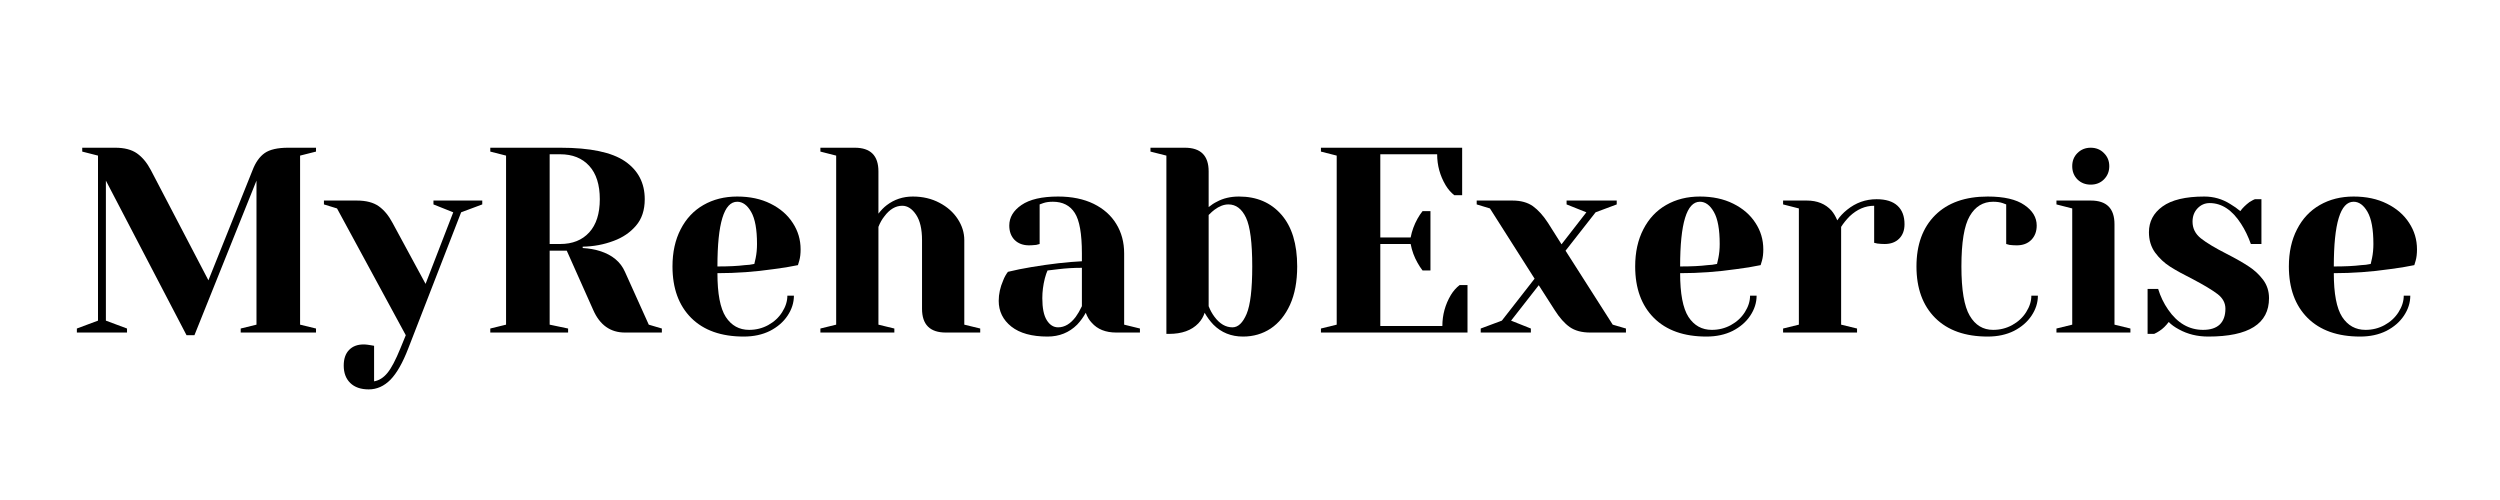 <?xml version="1.0" encoding="UTF-8"?>
<svg xmlns="http://www.w3.org/2000/svg" xmlns:xlink="http://www.w3.org/1999/xlink" width="350" zoomAndPan="magnify" viewBox="0 0 262.5 52.5" height="70" preserveAspectRatio="xMidYMid meet" version="1.0">
  <defs>
    <g></g>
  </defs>
  <g fill="#000000" fill-opacity="1">
    <g transform="translate(7.243, 34.917)">
      <g>
        <path d="M 3.875 -15.953 L 3.875 -1.25 L 6.094 -0.422 L 6.094 0 L 0.828 0 L 0.828 -0.422 L 3.047 -1.25 L 3.047 -18.578 L 1.391 -19 L 1.391 -19.406 L 4.859 -19.406 C 5.816 -19.406 6.578 -19.207 7.141 -18.812 C 7.703 -18.414 8.188 -17.832 8.594 -17.062 L 14.641 -5.484 L 19.281 -17.062 C 19.594 -17.875 20.016 -18.469 20.547 -18.844 C 21.086 -19.219 21.91 -19.406 23.016 -19.406 L 25.938 -19.406 L 25.938 -19 L 24.266 -18.578 L 24.266 -0.828 L 25.938 -0.422 L 25.938 0 L 18.031 0 L 18.031 -0.422 L 19.688 -0.828 L 19.688 -15.953 L 13.172 0.281 L 12.344 0.281 Z M 3.875 -15.953 "></path>
      </g>
    </g>
  </g>
  <g fill="#000000" fill-opacity="1">
    <g transform="translate(34.56, 34.917)">
      <g>
        <path d="M 4.156 5.969 C 3.32 5.969 2.676 5.742 2.219 5.297 C 1.758 4.848 1.531 4.238 1.531 3.469 C 1.531 2.758 1.719 2.211 2.094 1.828 C 2.469 1.441 2.973 1.25 3.609 1.25 C 3.754 1.25 3.898 1.258 4.047 1.281 C 4.191 1.312 4.297 1.328 4.359 1.328 L 4.719 1.391 L 4.719 5.125 C 5.25 5.031 5.719 4.734 6.125 4.234 C 6.531 3.742 6.984 2.883 7.484 1.656 L 8.047 0.281 L 0.828 -13.031 L -0.547 -13.453 L -0.547 -13.859 L 2.906 -13.859 C 3.875 -13.859 4.641 -13.66 5.203 -13.266 C 5.766 -12.867 6.25 -12.285 6.656 -11.516 L 10.125 -5.109 L 13.031 -12.625 L 10.953 -13.453 L 10.953 -13.859 L 16.078 -13.859 L 16.078 -13.453 L 13.859 -12.625 L 8.312 1.656 C 7.727 3.176 7.102 4.273 6.438 4.953 C 5.77 5.629 5.008 5.969 4.156 5.969 Z M 4.156 5.969 "></path>
      </g>
    </g>
  </g>
  <g fill="#000000" fill-opacity="1">
    <g transform="translate(50.089, 34.917)">
      <g>
        <path d="M 1.391 -0.422 L 3.047 -0.828 L 3.047 -18.578 L 1.391 -19 L 1.391 -19.406 L 8.734 -19.406 C 11.879 -19.406 14.145 -18.93 15.531 -17.984 C 16.914 -17.035 17.609 -15.707 17.609 -14 C 17.609 -12.852 17.301 -11.926 16.688 -11.219 C 16.082 -10.508 15.301 -9.977 14.344 -9.625 C 13.32 -9.238 12.238 -9.035 11.094 -9.016 L 11.094 -8.875 C 11.781 -8.832 12.379 -8.727 12.891 -8.562 C 14.191 -8.156 15.07 -7.426 15.531 -6.375 L 18.031 -0.828 L 19.406 -0.422 L 19.406 0 L 15.531 0 C 14.008 0 12.898 -0.785 12.203 -2.359 L 9.422 -8.594 L 7.625 -8.594 L 7.625 -0.828 L 9.562 -0.422 L 9.562 0 L 1.391 0 Z M 8.734 -9.297 C 10.023 -9.297 11.039 -9.703 11.781 -10.516 C 12.52 -11.328 12.891 -12.488 12.891 -14 C 12.891 -15.52 12.52 -16.688 11.781 -17.5 C 11.039 -18.312 10.023 -18.719 8.734 -18.719 L 7.625 -18.719 L 7.625 -9.297 Z M 8.734 -9.297 "></path>
      </g>
    </g>
  </g>
  <g fill="#000000" fill-opacity="1">
    <g transform="translate(69.502, 34.917)">
      <g>
        <path d="M 8.594 0.422 C 6.227 0.422 4.391 -0.227 3.078 -1.531 C 1.766 -2.844 1.109 -4.645 1.109 -6.938 C 1.109 -8.438 1.395 -9.738 1.969 -10.844 C 2.539 -11.957 3.336 -12.805 4.359 -13.391 C 5.391 -13.984 6.57 -14.281 7.906 -14.281 C 9.238 -14.281 10.406 -14.031 11.406 -13.531 C 12.414 -13.031 13.191 -12.359 13.734 -11.516 C 14.285 -10.68 14.562 -9.754 14.562 -8.734 C 14.562 -8.273 14.516 -7.879 14.422 -7.547 L 14.281 -7.078 C 13.488 -6.91 12.629 -6.77 11.703 -6.656 C 9.766 -6.375 7.805 -6.234 5.828 -6.234 C 5.828 -4.086 6.117 -2.555 6.703 -1.641 C 7.297 -0.734 8.113 -0.281 9.156 -0.281 C 9.875 -0.281 10.539 -0.445 11.156 -0.781 C 11.781 -1.125 12.27 -1.578 12.625 -2.141 C 12.988 -2.711 13.172 -3.289 13.172 -3.875 L 13.859 -3.875 C 13.859 -3.133 13.633 -2.43 13.188 -1.766 C 12.75 -1.109 12.133 -0.578 11.344 -0.172 C 10.551 0.223 9.633 0.422 8.594 0.422 Z M 5.828 -6.938 C 7.004 -6.938 7.961 -6.984 8.703 -7.078 C 9.023 -7.086 9.359 -7.129 9.703 -7.203 C 9.723 -7.297 9.77 -7.504 9.844 -7.828 C 9.938 -8.285 9.984 -8.773 9.984 -9.297 C 9.984 -10.828 9.781 -11.945 9.375 -12.656 C 8.969 -13.375 8.477 -13.734 7.906 -13.734 C 6.52 -13.734 5.828 -11.469 5.828 -6.938 Z M 5.828 -6.938 "></path>
      </g>
    </g>
  </g>
  <g fill="#000000" fill-opacity="1">
    <g transform="translate(85.032, 34.917)">
      <g>
        <path d="M 1.109 -0.422 L 2.766 -0.828 L 2.766 -18.578 L 1.109 -19 L 1.109 -19.406 L 4.719 -19.406 C 6.375 -19.406 7.203 -18.578 7.203 -16.922 L 7.203 -12.484 C 7.484 -12.848 7.773 -13.145 8.078 -13.375 C 8.867 -13.977 9.781 -14.281 10.812 -14.281 C 11.852 -14.281 12.785 -14.062 13.609 -13.625 C 14.43 -13.195 15.07 -12.629 15.531 -11.922 C 15.988 -11.223 16.219 -10.484 16.219 -9.703 L 16.219 -0.828 L 17.891 -0.422 L 17.891 0 L 14.281 0 C 12.613 0 11.781 -0.832 11.781 -2.5 L 11.781 -9.703 C 11.781 -10.867 11.57 -11.758 11.156 -12.375 C 10.738 -13 10.254 -13.312 9.703 -13.312 C 9.004 -13.312 8.379 -12.941 7.828 -12.203 C 7.578 -11.891 7.367 -11.52 7.203 -11.094 L 7.203 -0.828 L 8.875 -0.422 L 8.875 0 L 1.109 0 Z M 1.109 -0.422 "></path>
      </g>
    </g>
  </g>
  <g fill="#000000" fill-opacity="1">
    <g transform="translate(103.474, 34.917)">
      <g>
        <path d="M 6.516 0.422 C 4.867 0.422 3.602 0.07 2.719 -0.625 C 1.832 -1.332 1.391 -2.234 1.391 -3.328 C 1.391 -4.047 1.547 -4.758 1.859 -5.469 C 1.984 -5.801 2.148 -6.102 2.359 -6.375 C 3.117 -6.562 3.941 -6.727 4.828 -6.875 C 6.828 -7.207 8.594 -7.41 10.125 -7.484 L 10.125 -8.312 C 10.125 -10.375 9.875 -11.789 9.375 -12.562 C 8.875 -13.344 8.109 -13.734 7.078 -13.734 C 6.68 -13.734 6.348 -13.688 6.078 -13.594 L 5.688 -13.453 L 5.688 -9.297 L 5.328 -9.203 C 5.023 -9.172 4.773 -9.156 4.578 -9.156 C 3.953 -9.156 3.445 -9.344 3.062 -9.719 C 2.688 -10.102 2.5 -10.609 2.5 -11.234 C 2.5 -12.086 2.926 -12.805 3.781 -13.391 C 4.645 -13.984 5.926 -14.281 7.625 -14.281 C 9.07 -14.281 10.316 -14.023 11.359 -13.516 C 12.398 -13.004 13.191 -12.301 13.734 -11.406 C 14.285 -10.508 14.562 -9.477 14.562 -8.312 L 14.562 -0.828 L 16.219 -0.422 L 16.219 0 L 13.734 0 C 12.617 0 11.758 -0.344 11.156 -1.031 C 10.895 -1.301 10.688 -1.648 10.531 -2.078 C 10.281 -1.617 9.977 -1.203 9.625 -0.828 C 8.789 0.004 7.754 0.422 6.516 0.422 Z M 7.625 -0.547 C 8.312 -0.547 8.93 -0.914 9.484 -1.656 C 9.691 -1.938 9.906 -2.305 10.125 -2.766 L 10.125 -6.797 C 9.27 -6.797 8.457 -6.75 7.688 -6.656 C 7.113 -6.582 6.723 -6.535 6.516 -6.516 C 6.422 -6.316 6.328 -6.039 6.234 -5.688 C 6.055 -4.977 5.969 -4.285 5.969 -3.609 C 5.969 -2.566 6.125 -1.797 6.438 -1.297 C 6.75 -0.797 7.145 -0.547 7.625 -0.547 Z M 7.625 -0.547 "></path>
      </g>
    </g>
  </g>
  <g fill="#000000" fill-opacity="1">
    <g transform="translate(120.252, 34.917)">
      <g>
        <path d="M 10.266 0.422 C 9.023 0.422 7.988 0.004 7.156 -0.828 C 6.801 -1.203 6.492 -1.617 6.234 -2.078 C 6.109 -1.672 5.891 -1.301 5.578 -0.969 C 4.867 -0.227 3.844 0.141 2.5 0.141 L 2.219 0.141 L 2.219 -18.578 L 0.547 -19 L 0.547 -19.406 L 4.156 -19.406 C 5.82 -19.406 6.656 -18.578 6.656 -16.922 L 6.656 -13.172 C 6.945 -13.41 7.234 -13.598 7.516 -13.734 C 8.18 -14.098 8.957 -14.281 9.844 -14.281 C 11.707 -14.281 13.191 -13.645 14.297 -12.375 C 15.398 -11.113 15.953 -9.301 15.953 -6.938 C 15.953 -5.363 15.703 -4.023 15.203 -2.922 C 14.703 -1.828 14.023 -0.992 13.172 -0.422 C 12.316 0.141 11.348 0.422 10.266 0.422 Z M 9.156 -0.547 C 9.75 -0.547 10.242 -1.016 10.641 -1.953 C 11.035 -2.891 11.234 -4.551 11.234 -6.938 C 11.234 -9.426 11.016 -11.133 10.578 -12.062 C 10.141 -12.988 9.523 -13.453 8.734 -13.453 C 8.254 -13.453 7.766 -13.266 7.266 -12.891 C 7.117 -12.785 6.914 -12.602 6.656 -12.344 L 6.656 -2.766 C 6.82 -2.348 7.023 -1.977 7.266 -1.656 C 7.816 -0.914 8.445 -0.547 9.156 -0.547 Z M 9.156 -0.547 "></path>
      </g>
    </g>
  </g>
  <g fill="#000000" fill-opacity="1">
    <g transform="translate(137.307, 34.917)">
      <g>
        <path d="M 1.391 -0.422 L 3.047 -0.828 L 3.047 -18.578 L 1.391 -19 L 1.391 -19.406 L 16.219 -19.406 L 16.219 -14.422 L 15.391 -14.422 C 15.035 -14.703 14.734 -15.051 14.484 -15.469 C 13.891 -16.469 13.594 -17.551 13.594 -18.719 L 7.625 -18.719 L 7.625 -9.984 L 10.812 -9.984 C 10.945 -10.68 11.188 -11.336 11.531 -11.953 C 11.688 -12.234 11.863 -12.5 12.062 -12.75 L 12.891 -12.75 L 12.891 -6.516 L 12.062 -6.516 C 11.863 -6.773 11.688 -7.047 11.531 -7.328 C 11.188 -7.93 10.945 -8.586 10.812 -9.297 L 7.625 -9.297 L 7.625 -0.688 L 14.141 -0.688 C 14.141 -1.852 14.438 -2.938 15.031 -3.938 C 15.289 -4.363 15.598 -4.711 15.953 -4.984 L 16.781 -4.984 L 16.781 0 L 1.391 0 Z M 1.391 -0.422 "></path>
      </g>
    </g>
  </g>
  <g fill="#000000" fill-opacity="1">
    <g transform="translate(155.194, 34.917)">
      <g>
        <path d="M 0.281 -0.422 L 2.5 -1.25 L 5.938 -5.656 L 1.25 -13.031 L -0.141 -13.453 L -0.141 -13.859 L 3.609 -13.859 C 4.492 -13.859 5.211 -13.66 5.766 -13.266 C 6.316 -12.867 6.844 -12.285 7.344 -11.516 L 8.766 -9.266 L 11.375 -12.625 L 9.297 -13.453 L 9.297 -13.859 L 14.562 -13.859 L 14.562 -13.453 L 12.344 -12.625 L 9.188 -8.594 L 14.141 -0.828 L 15.531 -0.422 L 15.531 0 L 11.781 0 C 10.895 0 10.176 -0.191 9.625 -0.578 C 9.07 -0.973 8.547 -1.566 8.047 -2.359 L 6.375 -4.969 L 3.469 -1.25 L 5.547 -0.422 L 5.547 0 L 0.281 0 Z M 0.281 -0.422 "></path>
      </g>
    </g>
  </g>
  <g fill="#000000" fill-opacity="1">
    <g transform="translate(170.585, 34.917)">
      <g>
        <path d="M 8.594 0.422 C 6.227 0.422 4.391 -0.227 3.078 -1.531 C 1.766 -2.844 1.109 -4.645 1.109 -6.938 C 1.109 -8.438 1.395 -9.738 1.969 -10.844 C 2.539 -11.957 3.336 -12.805 4.359 -13.391 C 5.391 -13.984 6.57 -14.281 7.906 -14.281 C 9.238 -14.281 10.406 -14.031 11.406 -13.531 C 12.414 -13.031 13.191 -12.359 13.734 -11.516 C 14.285 -10.68 14.562 -9.754 14.562 -8.734 C 14.562 -8.273 14.516 -7.879 14.422 -7.547 L 14.281 -7.078 C 13.488 -6.91 12.629 -6.77 11.703 -6.656 C 9.766 -6.375 7.805 -6.234 5.828 -6.234 C 5.828 -4.086 6.117 -2.555 6.703 -1.641 C 7.297 -0.734 8.113 -0.281 9.156 -0.281 C 9.875 -0.281 10.539 -0.445 11.156 -0.781 C 11.781 -1.125 12.27 -1.578 12.625 -2.141 C 12.988 -2.711 13.172 -3.289 13.172 -3.875 L 13.859 -3.875 C 13.859 -3.133 13.633 -2.43 13.188 -1.766 C 12.75 -1.109 12.133 -0.578 11.344 -0.172 C 10.551 0.223 9.633 0.422 8.594 0.422 Z M 5.828 -6.938 C 7.004 -6.938 7.961 -6.984 8.703 -7.078 C 9.023 -7.086 9.359 -7.129 9.703 -7.203 C 9.723 -7.297 9.77 -7.504 9.844 -7.828 C 9.938 -8.285 9.984 -8.773 9.984 -9.297 C 9.984 -10.828 9.781 -11.945 9.375 -12.656 C 8.969 -13.375 8.477 -13.734 7.906 -13.734 C 6.52 -13.734 5.828 -11.469 5.828 -6.938 Z M 5.828 -6.938 "></path>
      </g>
    </g>
  </g>
  <g fill="#000000" fill-opacity="1">
    <g transform="translate(186.115, 34.917)">
      <g>
        <path d="M 1.109 -0.422 L 2.766 -0.828 L 2.766 -13.031 L 1.109 -13.453 L 1.109 -13.859 L 3.609 -13.859 C 4.691 -13.859 5.551 -13.508 6.188 -12.812 C 6.426 -12.531 6.629 -12.188 6.797 -11.781 C 7.066 -12.188 7.41 -12.555 7.828 -12.891 C 8.742 -13.629 9.773 -14 10.922 -14 C 11.898 -14 12.633 -13.77 13.125 -13.312 C 13.613 -12.863 13.859 -12.219 13.859 -11.375 C 13.859 -10.738 13.672 -10.234 13.297 -9.859 C 12.922 -9.484 12.414 -9.297 11.781 -9.297 C 11.531 -9.297 11.273 -9.312 11.016 -9.344 L 10.672 -9.422 L 10.672 -13.312 C 9.734 -13.312 8.875 -12.941 8.094 -12.203 C 7.727 -11.828 7.43 -11.457 7.203 -11.094 L 7.203 -0.828 L 8.875 -0.422 L 8.875 0 L 1.109 0 Z M 1.109 -0.422 "></path>
      </g>
    </g>
  </g>
  <g fill="#000000" fill-opacity="1">
    <g transform="translate(200.12, 34.917)">
      <g>
        <path d="M 8.594 0.422 C 6.227 0.422 4.391 -0.227 3.078 -1.531 C 1.766 -2.844 1.109 -4.645 1.109 -6.938 C 1.109 -9.227 1.766 -11.023 3.078 -12.328 C 4.391 -13.629 6.227 -14.281 8.594 -14.281 C 10.301 -14.281 11.582 -13.984 12.438 -13.391 C 13.301 -12.805 13.734 -12.086 13.734 -11.234 C 13.734 -10.609 13.539 -10.102 13.156 -9.719 C 12.781 -9.344 12.273 -9.156 11.641 -9.156 C 11.391 -9.156 11.133 -9.172 10.875 -9.203 L 10.531 -9.297 L 10.531 -13.453 L 10.156 -13.594 C 9.875 -13.688 9.539 -13.734 9.156 -13.734 C 8.102 -13.734 7.285 -13.234 6.703 -12.234 C 6.117 -11.234 5.828 -9.469 5.828 -6.938 C 5.828 -4.477 6.117 -2.754 6.703 -1.766 C 7.285 -0.773 8.102 -0.281 9.156 -0.281 C 9.875 -0.281 10.539 -0.445 11.156 -0.781 C 11.781 -1.125 12.27 -1.578 12.625 -2.141 C 12.988 -2.711 13.172 -3.289 13.172 -3.875 L 13.859 -3.875 C 13.859 -3.133 13.633 -2.43 13.188 -1.766 C 12.75 -1.109 12.133 -0.578 11.344 -0.172 C 10.551 0.223 9.633 0.422 8.594 0.422 Z M 8.594 0.422 "></path>
      </g>
    </g>
  </g>
  <g fill="#000000" fill-opacity="1">
    <g transform="translate(214.818, 34.917)">
      <g>
        <path d="M 1.109 -0.422 L 2.766 -0.828 L 2.766 -13.031 L 1.109 -13.453 L 1.109 -13.859 L 4.719 -13.859 C 6.375 -13.859 7.203 -13.031 7.203 -11.375 L 7.203 -0.828 L 8.875 -0.422 L 8.875 0 L 1.109 0 Z M 4.703 -15.531 C 4.148 -15.531 3.688 -15.711 3.312 -16.078 C 2.945 -16.453 2.766 -16.914 2.766 -17.469 C 2.766 -18.02 2.945 -18.477 3.312 -18.844 C 3.688 -19.219 4.148 -19.406 4.703 -19.406 C 5.266 -19.406 5.727 -19.219 6.094 -18.844 C 6.469 -18.477 6.656 -18.02 6.656 -17.469 C 6.656 -16.914 6.469 -16.453 6.094 -16.078 C 5.727 -15.711 5.266 -15.531 4.703 -15.531 Z M 4.703 -15.531 "></path>
      </g>
    </g>
  </g>
  <g fill="#000000" fill-opacity="1">
    <g transform="translate(224.247, 34.917)">
      <g>
        <path d="M 7.625 0.422 C 6.477 0.422 5.453 0.172 4.547 -0.328 C 4.098 -0.566 3.738 -0.828 3.469 -1.109 C 3.164 -0.703 2.844 -0.391 2.5 -0.172 C 2.332 -0.055 2.145 0.047 1.938 0.141 L 1.25 0.141 L 1.25 -4.578 L 2.359 -4.578 C 2.598 -3.797 2.945 -3.07 3.406 -2.406 C 4.383 -0.988 5.609 -0.281 7.078 -0.281 C 7.848 -0.281 8.43 -0.469 8.828 -0.844 C 9.223 -1.227 9.422 -1.781 9.422 -2.5 C 9.422 -3.102 9.148 -3.613 8.609 -4.031 C 8.066 -4.445 7.211 -4.961 6.047 -5.578 C 5.047 -6.078 4.234 -6.523 3.609 -6.922 C 2.992 -7.316 2.469 -7.812 2.031 -8.406 C 1.602 -9.008 1.391 -9.719 1.391 -10.531 C 1.391 -11.645 1.863 -12.547 2.812 -13.234 C 3.77 -13.93 5.234 -14.281 7.203 -14.281 C 8.191 -14.281 9.098 -14.02 9.922 -13.5 C 10.328 -13.258 10.68 -13.008 10.984 -12.75 C 11.223 -13.082 11.547 -13.398 11.953 -13.703 C 12.266 -13.891 12.453 -13.988 12.516 -14 L 13.203 -14 L 13.203 -9.297 L 12.094 -9.297 C 11.812 -10.086 11.469 -10.797 11.062 -11.422 C 10.133 -12.867 9.035 -13.594 7.766 -13.594 C 7.266 -13.594 6.836 -13.406 6.484 -13.031 C 6.141 -12.664 5.969 -12.203 5.969 -11.641 C 5.969 -10.941 6.258 -10.359 6.844 -9.891 C 7.438 -9.422 8.336 -8.879 9.547 -8.266 C 10.523 -7.766 11.301 -7.32 11.875 -6.938 C 12.457 -6.562 12.957 -6.098 13.375 -5.547 C 13.789 -4.992 14 -4.348 14 -3.609 C 14 -0.922 11.875 0.422 7.625 0.422 Z M 7.625 0.422 "></path>
      </g>
    </g>
  </g>
  <g fill="#000000" fill-opacity="1">
    <g transform="translate(239.222, 34.917)">
      <g>
        <path d="M 8.594 0.422 C 6.227 0.422 4.391 -0.227 3.078 -1.531 C 1.766 -2.844 1.109 -4.645 1.109 -6.938 C 1.109 -8.438 1.395 -9.738 1.969 -10.844 C 2.539 -11.957 3.336 -12.805 4.359 -13.391 C 5.391 -13.984 6.57 -14.281 7.906 -14.281 C 9.238 -14.281 10.406 -14.031 11.406 -13.531 C 12.414 -13.031 13.191 -12.359 13.734 -11.516 C 14.285 -10.68 14.562 -9.754 14.562 -8.734 C 14.562 -8.273 14.516 -7.879 14.422 -7.547 L 14.281 -7.078 C 13.488 -6.91 12.629 -6.77 11.703 -6.656 C 9.766 -6.375 7.805 -6.234 5.828 -6.234 C 5.828 -4.086 6.117 -2.555 6.703 -1.641 C 7.297 -0.734 8.113 -0.281 9.156 -0.281 C 9.875 -0.281 10.539 -0.445 11.156 -0.781 C 11.781 -1.125 12.27 -1.578 12.625 -2.141 C 12.988 -2.711 13.172 -3.289 13.172 -3.875 L 13.859 -3.875 C 13.859 -3.133 13.633 -2.43 13.188 -1.766 C 12.75 -1.109 12.133 -0.578 11.344 -0.172 C 10.551 0.223 9.633 0.422 8.594 0.422 Z M 5.828 -6.938 C 7.004 -6.938 7.961 -6.984 8.703 -7.078 C 9.023 -7.086 9.359 -7.129 9.703 -7.203 C 9.723 -7.297 9.77 -7.504 9.844 -7.828 C 9.938 -8.285 9.984 -8.773 9.984 -9.297 C 9.984 -10.828 9.781 -11.945 9.375 -12.656 C 8.969 -13.375 8.477 -13.734 7.906 -13.734 C 6.52 -13.734 5.828 -11.469 5.828 -6.938 Z M 5.828 -6.938 "></path>
      </g>
    </g>
  </g>
</svg>
